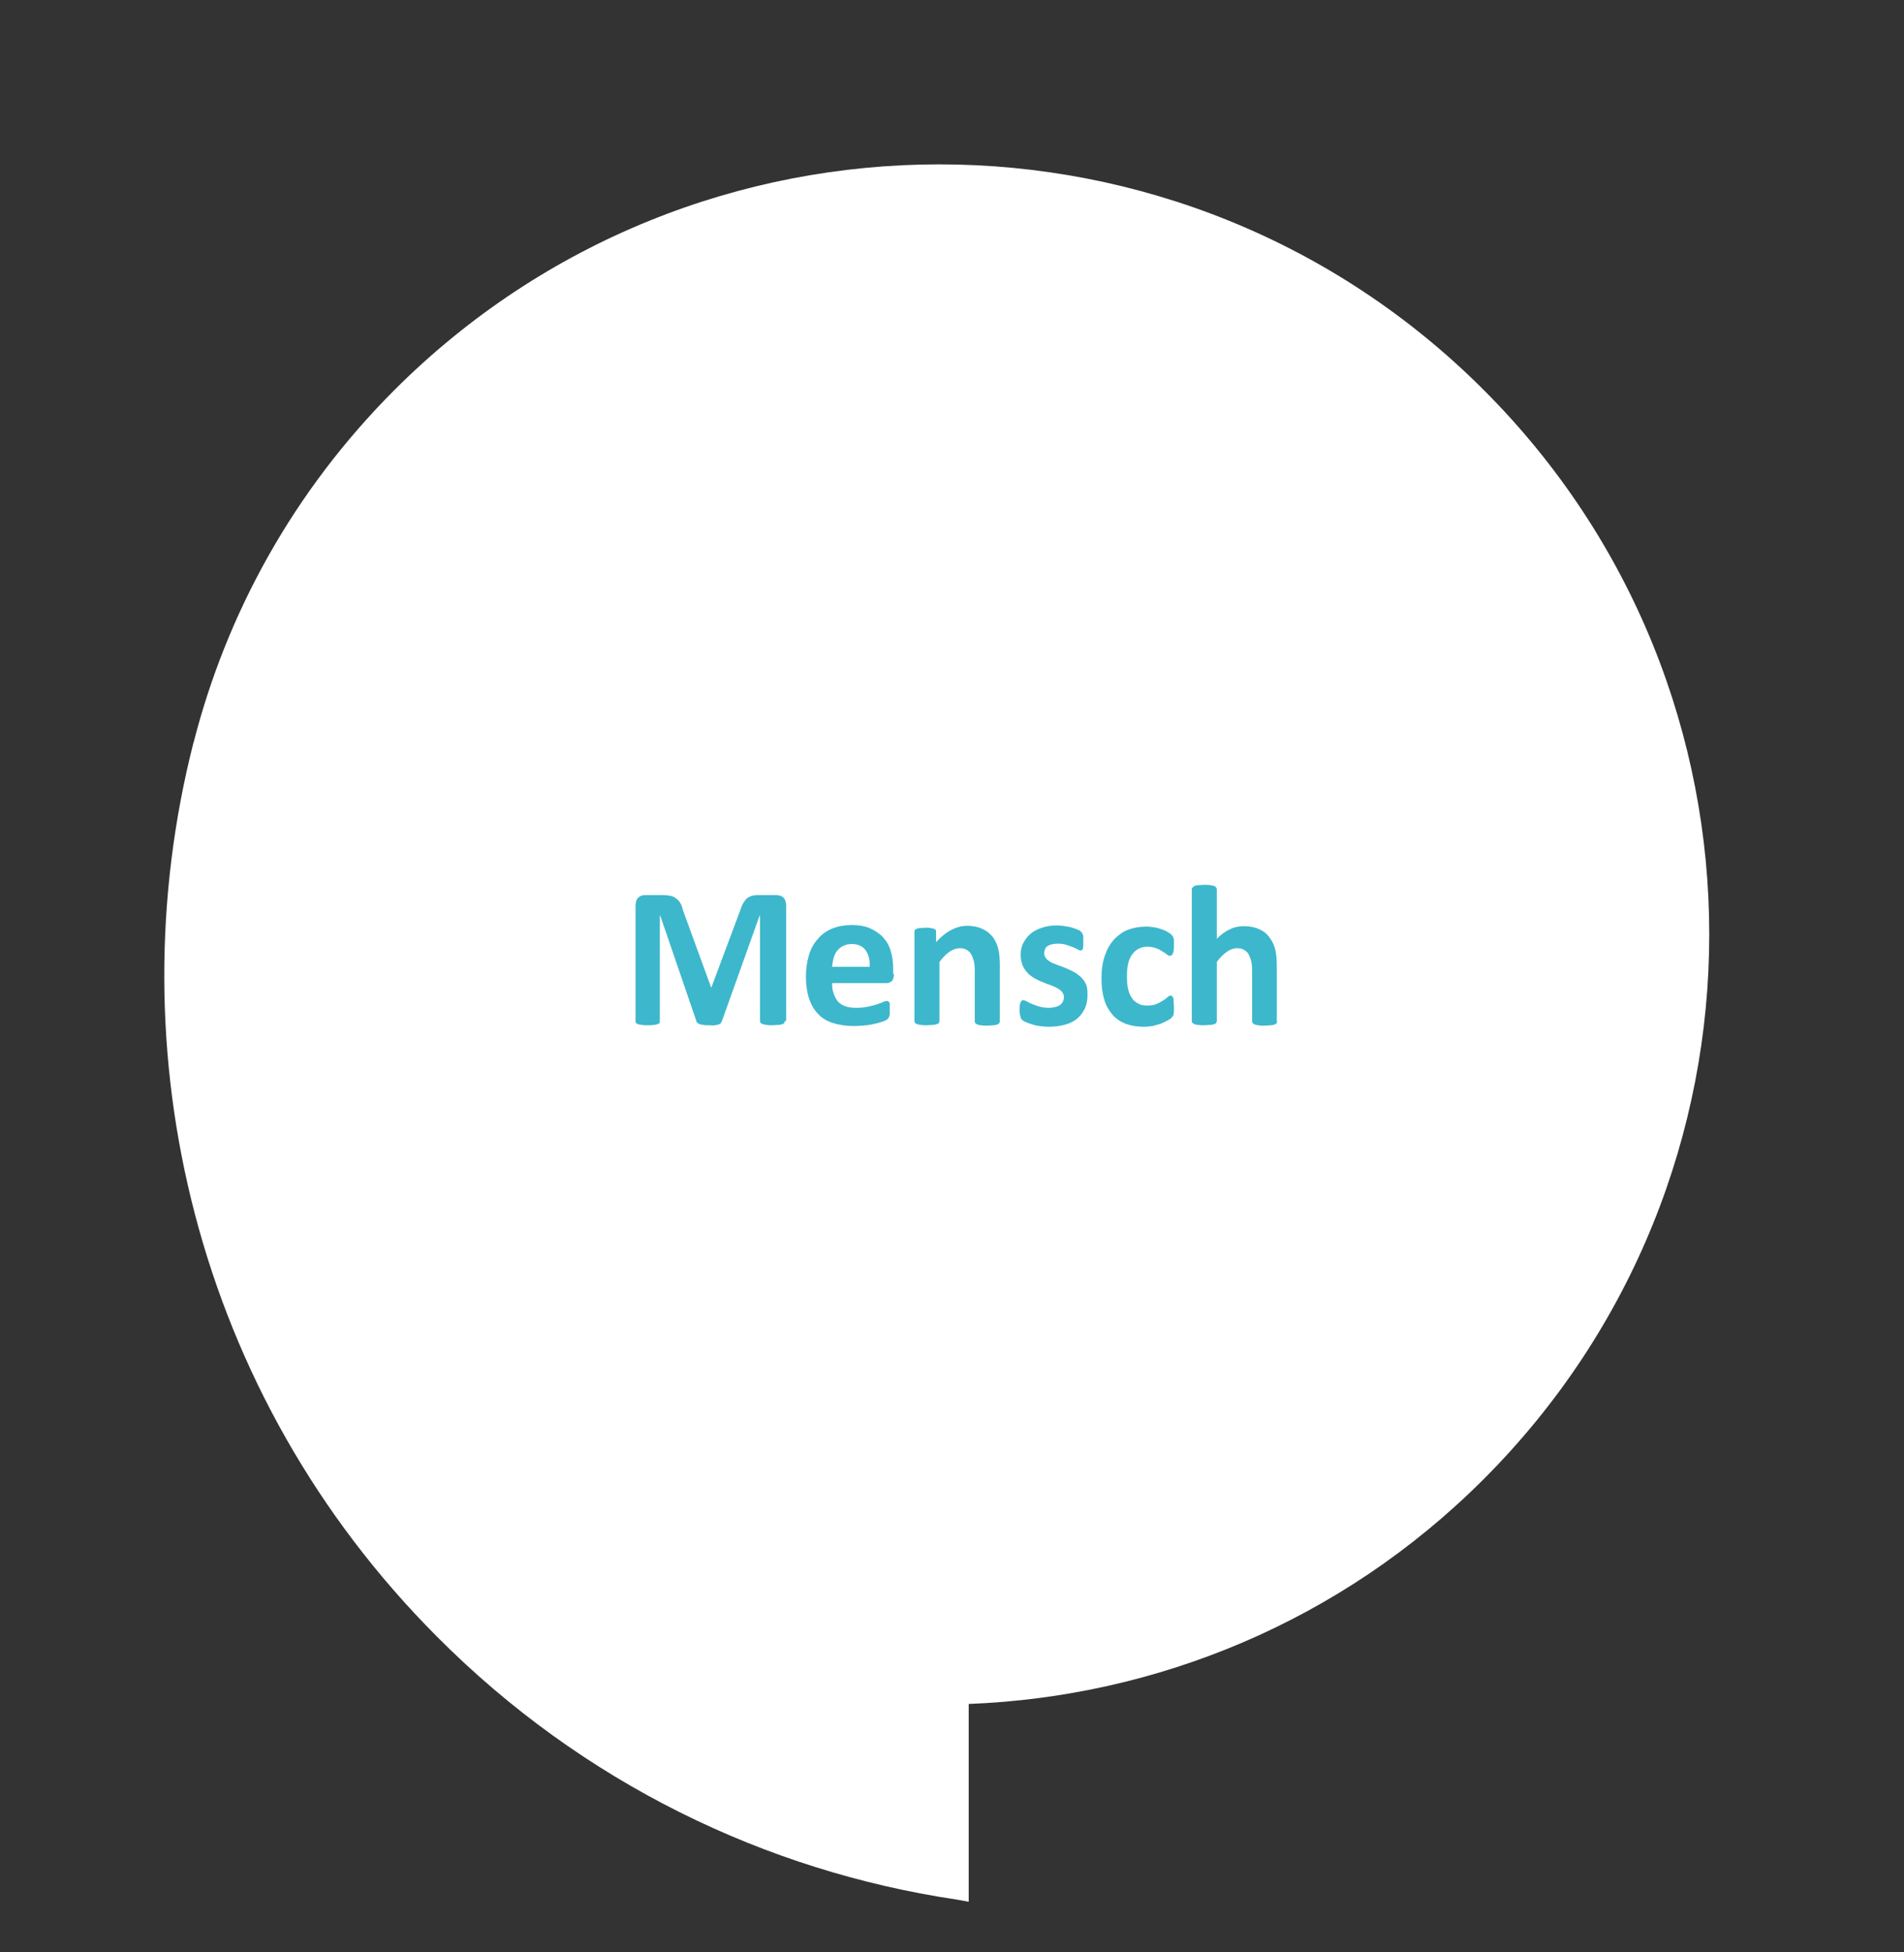 <?xml version="1.0" encoding="utf-8"?>
<!-- Generator: Adobe Illustrator 22.0.1, SVG Export Plug-In . SVG Version: 6.00 Build 0)  -->
<svg version="1.1" id="Ebene_1" xmlns="http://www.w3.org/2000/svg" xmlns:xlink="http://www.w3.org/1999/xlink" x="0px" y="0px"
	 viewBox="0 0 501.8 514.3" style="enable-background:new 0 0 501.8 514.3;" xml:space="preserve">
<rect x="0" y="0" width="501.8" height="514.3" fill="#333333" stroke="none"/>
<style type="text/css">
	.st0{fill:none;}
	.st1{fill:#FFFFFF;}
	.st2{fill:#F1896E;}
	.st3{fill:#0075AA;}
	.st4{fill:#3DB7CC;}
	.st5{fill:#FBCB41;}
</style>
<path class="st1" d="M391,102.7c-79.2-79.2-207.7-79.2-287,0c-26.7,26.7-44.3,58.9-53,93l0-0.1c-20.8,81.5,0.5,171.7,64.1,235.5
	c38.5,38.7,86.8,61.8,136.8,69.3c1.1,0.2,2.3,0.4,3.4,0.6v-52.1c49.3-1.9,98.1-21.6,135.7-59.2C470.3,310.4,470.3,181.9,391,102.7
	L391,102.7z"/>
<rect x="43.3" y="43.3" class="st0" width="407.2" height="457.8"/>
<g>
	<path class="st4" d="M206.8,269c0,0.2,0,0.3-0.1,0.5c-0.1,0.1-0.3,0.3-0.5,0.3c-0.3,0.1-0.6,0.2-1,0.2s-1,0.1-1.6,0.1
		c-0.6,0-1.2,0-1.6-0.1s-0.8-0.1-1-0.2c-0.2-0.1-0.4-0.2-0.5-0.3c-0.1-0.1-0.2-0.3-0.2-0.5v-27.8h-0.1l-9.9,27.7
		c-0.1,0.2-0.2,0.4-0.3,0.6s-0.4,0.3-0.6,0.4c-0.3,0.1-0.6,0.1-1,0.2s-0.9,0-1.5,0c-0.6,0-1.1,0-1.5-0.1c-0.4,0-0.8-0.1-1-0.2
		c-0.3-0.1-0.5-0.2-0.6-0.4c-0.2-0.1-0.3-0.3-0.3-0.5l-9.5-27.7h-0.1V269c0,0.2,0,0.3-0.1,0.5c-0.1,0.1-0.3,0.3-0.5,0.3
		c-0.3,0.1-0.6,0.2-1,0.2c-0.4,0.1-0.9,0.1-1.6,0.1c-0.6,0-1.2,0-1.6-0.1s-0.8-0.1-1-0.2c-0.3-0.1-0.4-0.2-0.5-0.3
		c-0.1-0.1-0.1-0.3-0.1-0.5v-30.4c0-0.9,0.2-1.6,0.7-2.1s1.1-0.7,1.9-0.7h4.5c0.8,0,1.5,0.1,2.1,0.2s1.1,0.4,1.5,0.7
		s0.8,0.7,1.1,1.2c0.3,0.5,0.5,1.1,0.7,1.9l7.4,20.3h0.1l7.6-20.3c0.2-0.7,0.5-1.4,0.8-1.9c0.3-0.5,0.6-0.9,0.9-1.2
		c0.4-0.3,0.8-0.5,1.3-0.7c0.5-0.1,1.1-0.2,1.7-0.2h4.7c0.5,0,0.9,0.1,1.2,0.2c0.3,0.1,0.6,0.3,0.8,0.5c0.2,0.2,0.4,0.5,0.5,0.9
		c0.1,0.3,0.2,0.7,0.2,1.2V269z"/>
	<path class="st4" d="M235.6,256.6c0,0.8-0.2,1.4-0.5,1.8c-0.4,0.4-0.9,0.6-1.5,0.6h-14.3c0,1,0.1,1.9,0.4,2.7s0.6,1.5,1.1,2.1
		c0.5,0.6,1.2,1,2,1.3c0.8,0.3,1.8,0.4,2.9,0.4c1.2,0,2.2-0.1,3.1-0.3c0.9-0.2,1.6-0.4,2.3-0.6c0.6-0.2,1.2-0.4,1.6-0.6
		s0.8-0.3,1-0.3c0.2,0,0.3,0,0.4,0.1s0.2,0.2,0.3,0.3c0.1,0.2,0.1,0.4,0.1,0.7s0,0.7,0,1.1c0,0.4,0,0.7,0,1c0,0.3,0,0.5-0.1,0.7
		c0,0.2-0.1,0.4-0.2,0.5c-0.1,0.1-0.2,0.3-0.3,0.4c-0.1,0.1-0.4,0.3-0.9,0.5c-0.5,0.2-1.2,0.4-2,0.6c-0.8,0.2-1.7,0.4-2.7,0.5
		c-1,0.1-2.1,0.2-3.3,0.2c-2.1,0-3.9-0.3-5.5-0.8c-1.6-0.5-2.9-1.3-3.9-2.4c-1.1-1.1-1.8-2.4-2.4-4.1c-0.5-1.6-0.8-3.5-0.8-5.7
		c0-2.1,0.3-4,0.8-5.7c0.5-1.7,1.3-3.1,2.4-4.3c1-1.2,2.3-2.1,3.8-2.7c1.5-0.6,3.2-0.9,5-0.9c2,0,3.7,0.3,5,0.9s2.5,1.4,3.4,2.4
		s1.6,2.2,2,3.7c0.4,1.4,0.6,2.9,0.6,4.6V256.6z M229.2,254.7c0.1-1.9-0.3-3.3-1.1-4.4c-0.8-1.1-2-1.6-3.7-1.6
		c-0.8,0-1.6,0.2-2.2,0.5c-0.6,0.3-1.1,0.7-1.6,1.3c-0.4,0.5-0.7,1.2-0.9,1.9c-0.2,0.7-0.3,1.5-0.4,2.3H229.2z"/>
	<path class="st4" d="M263.5,269.1c0,0.2-0.1,0.3-0.2,0.5s-0.3,0.2-0.5,0.3c-0.2,0.1-0.6,0.2-1,0.2c-0.4,0-1,0.1-1.6,0.1
		c-0.7,0-1.2,0-1.6-0.1c-0.4,0-0.8-0.1-1-0.2c-0.2-0.1-0.4-0.2-0.5-0.3s-0.2-0.3-0.2-0.5v-13.4c0-1.1-0.1-2-0.3-2.7
		c-0.2-0.6-0.4-1.2-0.7-1.7c-0.3-0.5-0.7-0.8-1.2-1.1s-1.1-0.4-1.8-0.4c-0.8,0-1.7,0.3-2.6,0.9c-0.9,0.6-1.8,1.5-2.7,2.7v15.6
		c0,0.2-0.1,0.3-0.2,0.5s-0.3,0.2-0.5,0.3c-0.3,0.1-0.6,0.2-1,0.2c-0.4,0-1,0.1-1.6,0.1c-0.7,0-1.2,0-1.6-0.1c-0.4,0-0.8-0.1-1-0.2
		c-0.3-0.1-0.4-0.2-0.5-0.3s-0.2-0.3-0.2-0.5v-23.5c0-0.2,0-0.3,0.1-0.5c0.1-0.1,0.2-0.2,0.5-0.3c0.2-0.1,0.5-0.2,0.9-0.2
		c0.4,0,0.8-0.1,1.4-0.1c0.6,0,1,0,1.4,0.1s0.7,0.1,0.9,0.2c0.2,0.1,0.3,0.2,0.4,0.3c0.1,0.1,0.1,0.3,0.1,0.5v2.7
		c1.3-1.4,2.6-2.5,4-3.2c1.3-0.7,2.7-1.1,4.2-1.1c1.6,0,2.9,0.3,4,0.8c1.1,0.5,2,1.2,2.7,2.1c0.7,0.9,1.2,2,1.5,3.2s0.4,2.7,0.4,4.4
		V269.1z"/>
	<path class="st4" d="M286.6,262.4c0,1.3-0.3,2.5-0.8,3.5c-0.5,1-1.2,1.9-2.1,2.6s-2,1.2-3.2,1.5s-2.6,0.5-4.1,0.5
		c-0.9,0-1.7-0.1-2.5-0.2c-0.8-0.1-1.5-0.3-2.1-0.5c-0.6-0.2-1.2-0.4-1.6-0.6s-0.7-0.4-0.9-0.6s-0.3-0.5-0.4-0.9s-0.2-1-0.2-1.8
		c0-0.5,0-0.9,0.1-1.2s0.1-0.6,0.2-0.7s0.2-0.3,0.3-0.4s0.2-0.1,0.4-0.1c0.2,0,0.5,0.1,0.9,0.3c0.4,0.2,0.8,0.5,1.4,0.7
		s1.2,0.5,2,0.7c0.7,0.2,1.6,0.3,2.5,0.3c0.6,0,1.1-0.1,1.6-0.2c0.5-0.1,0.9-0.3,1.2-0.5c0.3-0.2,0.6-0.5,0.8-0.9
		c0.2-0.4,0.3-0.8,0.3-1.2c0-0.5-0.2-1-0.5-1.4c-0.3-0.4-0.8-0.7-1.3-1c-0.5-0.3-1.1-0.5-1.8-0.8c-0.7-0.2-1.4-0.5-2.1-0.8
		c-0.7-0.3-1.4-0.6-2.1-1c-0.7-0.4-1.3-0.9-1.8-1.4c-0.5-0.6-1-1.2-1.3-2c-0.3-0.8-0.5-1.7-0.5-2.8c0-1.1,0.2-2.2,0.7-3.1
		s1.1-1.7,1.9-2.4c0.8-0.7,1.8-1.2,3-1.6s2.5-0.6,4-0.6c0.7,0,1.5,0.1,2.1,0.2c0.7,0.1,1.3,0.2,1.9,0.4s1,0.3,1.4,0.5
		s0.7,0.3,0.8,0.5c0.2,0.1,0.3,0.3,0.4,0.4s0.1,0.3,0.2,0.5s0.1,0.4,0.1,0.7s0,0.6,0,1c0,0.5,0,0.9,0,1.2c0,0.3-0.1,0.5-0.1,0.7
		c-0.1,0.2-0.1,0.3-0.3,0.4s-0.2,0.1-0.4,0.1c-0.2,0-0.4-0.1-0.7-0.3s-0.8-0.4-1.3-0.6s-1.1-0.4-1.7-0.6s-1.4-0.3-2.3-0.3
		c-0.6,0-1.1,0.1-1.6,0.2c-0.4,0.1-0.8,0.3-1.1,0.5c-0.3,0.2-0.5,0.5-0.6,0.8s-0.2,0.6-0.2,1c0,0.5,0.2,1,0.5,1.4s0.8,0.7,1.3,1
		c0.5,0.3,1.2,0.5,1.9,0.8c0.7,0.2,1.4,0.5,2.1,0.8s1.4,0.6,2.1,1c0.7,0.4,1.3,0.9,1.9,1.4c0.5,0.6,1,1.2,1.3,2
		S286.6,261.4,286.6,262.4z"/>
	<path class="st4" d="M309.4,265.3c0,0.5,0,0.8,0,1.1c0,0.3-0.1,0.6-0.1,0.8s-0.1,0.4-0.2,0.5s-0.2,0.3-0.4,0.5s-0.6,0.4-1.1,0.7
		s-1.1,0.5-1.7,0.8c-0.7,0.2-1.4,0.4-2.1,0.6c-0.8,0.1-1.6,0.2-2.4,0.2c-1.8,0-3.4-0.3-4.8-0.8c-1.4-0.6-2.6-1.4-3.5-2.5
		s-1.7-2.4-2.1-4c-0.5-1.6-0.7-3.4-0.7-5.4c0-2.4,0.3-4.4,0.9-6.1c0.6-1.7,1.4-3.1,2.5-4.3c1.1-1.1,2.3-2,3.7-2.5
		c1.4-0.5,3-0.8,4.7-0.8c0.7,0,1.4,0.1,2.1,0.2c0.7,0.1,1.3,0.3,1.9,0.5s1.1,0.4,1.6,0.7s0.8,0.5,1,0.7c0.2,0.2,0.3,0.4,0.4,0.5
		c0.1,0.1,0.1,0.3,0.2,0.5s0.1,0.5,0.1,0.8c0,0.3,0,0.7,0,1.1c0,1-0.1,1.7-0.3,2.1s-0.4,0.6-0.7,0.6c-0.3,0-0.6-0.1-0.9-0.4
		c-0.3-0.2-0.7-0.5-1.2-0.8c-0.5-0.3-1-0.6-1.6-0.8c-0.6-0.2-1.4-0.4-2.3-0.4c-1.7,0-3,0.7-4,2s-1.4,3.3-1.4,5.8
		c0,1.3,0.1,2.4,0.3,3.3c0.2,1,0.6,1.8,1,2.4c0.4,0.7,1,1.1,1.7,1.5s1.5,0.5,2.4,0.5c0.9,0,1.7-0.1,2.4-0.4c0.7-0.3,1.2-0.6,1.7-0.9
		c0.5-0.3,0.9-0.6,1.2-0.9s0.6-0.4,0.8-0.4c0.2,0,0.3,0,0.4,0.1c0.1,0.1,0.2,0.3,0.3,0.5s0.1,0.5,0.1,0.9S309.4,264.8,309.4,265.3z"
		/>
	<path class="st4" d="M336.6,269.1c0,0.2-0.1,0.3-0.2,0.5s-0.3,0.2-0.5,0.3c-0.2,0.1-0.6,0.2-1,0.2c-0.4,0-1,0.1-1.6,0.1
		c-0.7,0-1.2,0-1.6-0.1c-0.4,0-0.8-0.1-1-0.2c-0.2-0.1-0.4-0.2-0.5-0.3s-0.2-0.3-0.2-0.5v-13.4c0-1.1-0.1-2-0.3-2.7
		c-0.2-0.6-0.4-1.2-0.7-1.7s-0.7-0.8-1.2-1.1c-0.5-0.3-1.1-0.4-1.8-0.4c-0.8,0-1.7,0.3-2.6,0.9c-0.9,0.6-1.8,1.5-2.7,2.7v15.6
		c0,0.2-0.1,0.3-0.2,0.5s-0.3,0.2-0.5,0.3c-0.3,0.1-0.6,0.2-1,0.2c-0.4,0-1,0.1-1.6,0.1s-1.2,0-1.6-0.1c-0.4,0-0.8-0.1-1-0.2
		c-0.3-0.1-0.4-0.2-0.5-0.3s-0.2-0.3-0.2-0.5v-34.7c0-0.2,0.1-0.3,0.2-0.5c0.1-0.1,0.3-0.3,0.5-0.4c0.3-0.1,0.6-0.2,1-0.2
		s1-0.1,1.6-0.1s1.2,0,1.6,0.1s0.8,0.1,1,0.2s0.4,0.2,0.5,0.4c0.1,0.1,0.2,0.3,0.2,0.5v13c1.1-1.1,2.3-2,3.5-2.5
		c1.2-0.6,2.4-0.8,3.7-0.8c1.6,0,2.9,0.3,4,0.8c1.1,0.5,2,1.2,2.7,2.2c0.7,0.9,1.2,2,1.5,3.2s0.4,2.7,0.4,4.4V269.1z"/>
</g>
</svg>
